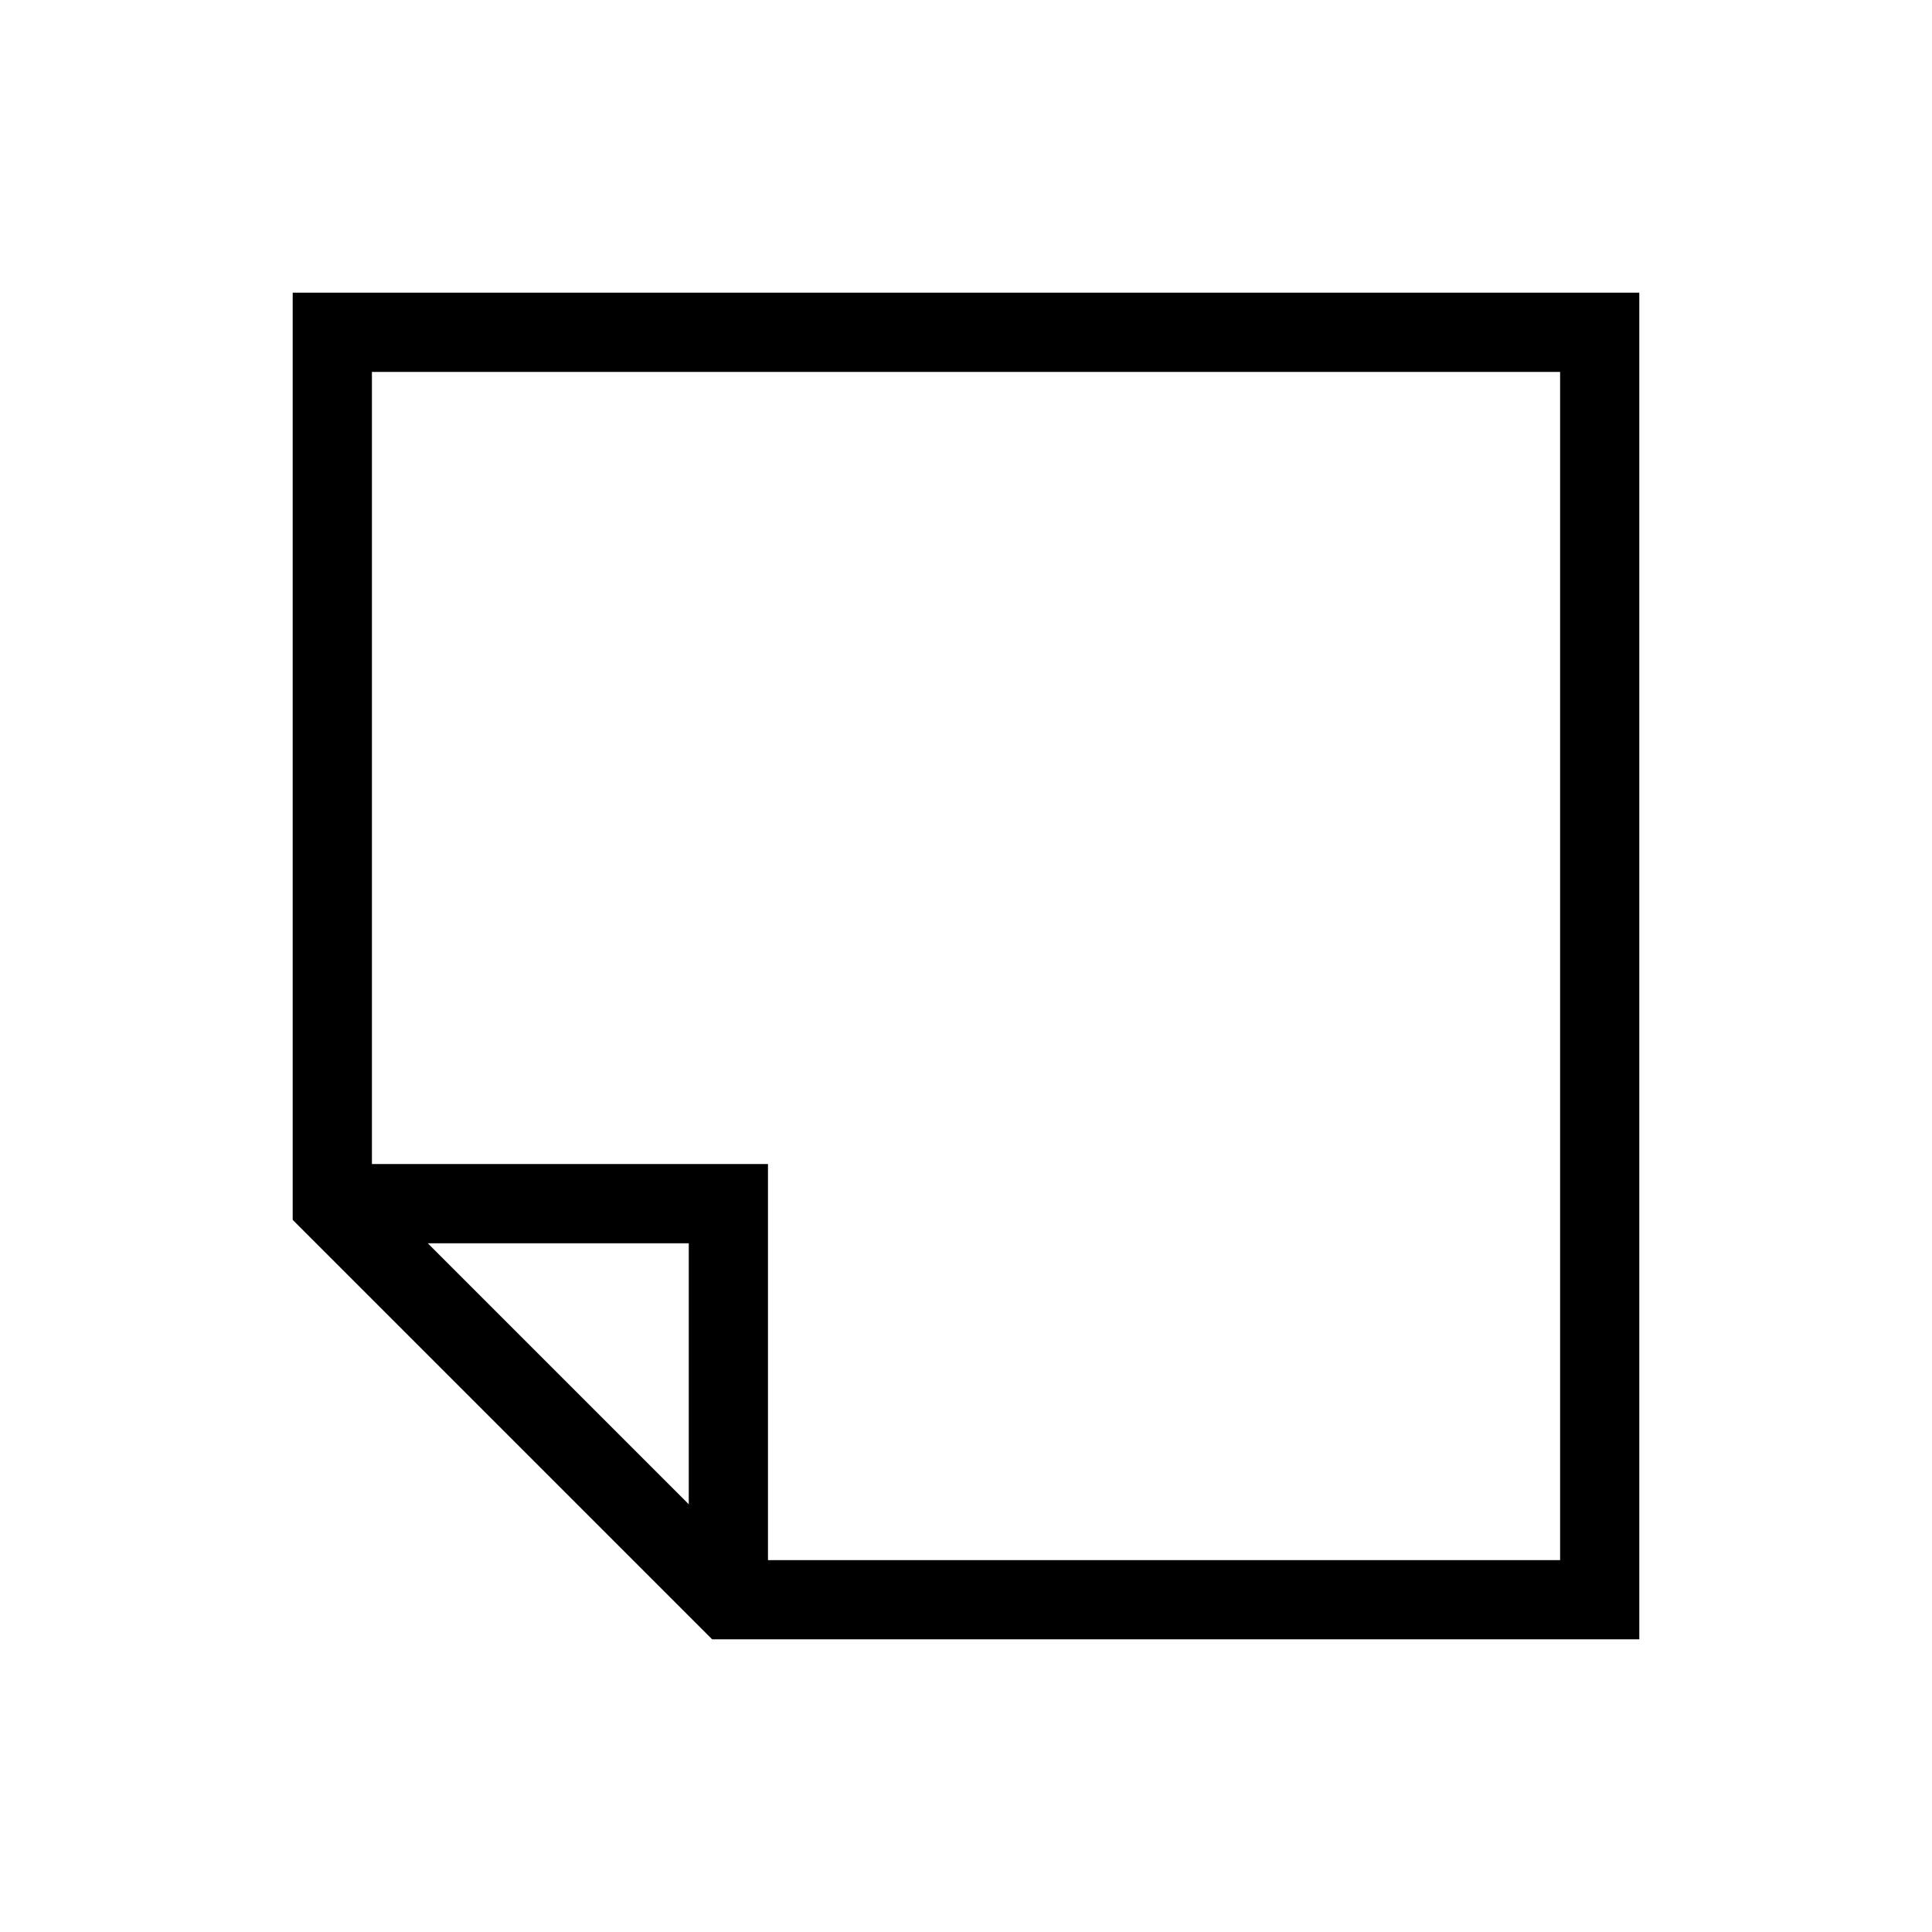<?xml version="1.0" encoding="UTF-8"?>
<!-- Uploaded to: ICON Repo, www.iconrepo.com, Generator: ICON Repo Mixer Tools -->
<svg fill="#000000" width="800px" height="800px" version="1.1" viewBox="144 144 512 512" xmlns="http://www.w3.org/2000/svg">
 <path d="m221.57 221.57v245.71l111.15 111.15h245.71v-356.86zm35.793 251.91h69.168v69.168zm300.08 83.965h-209.92v-104.96h-104.96v-209.92h314.88z"/>
</svg>